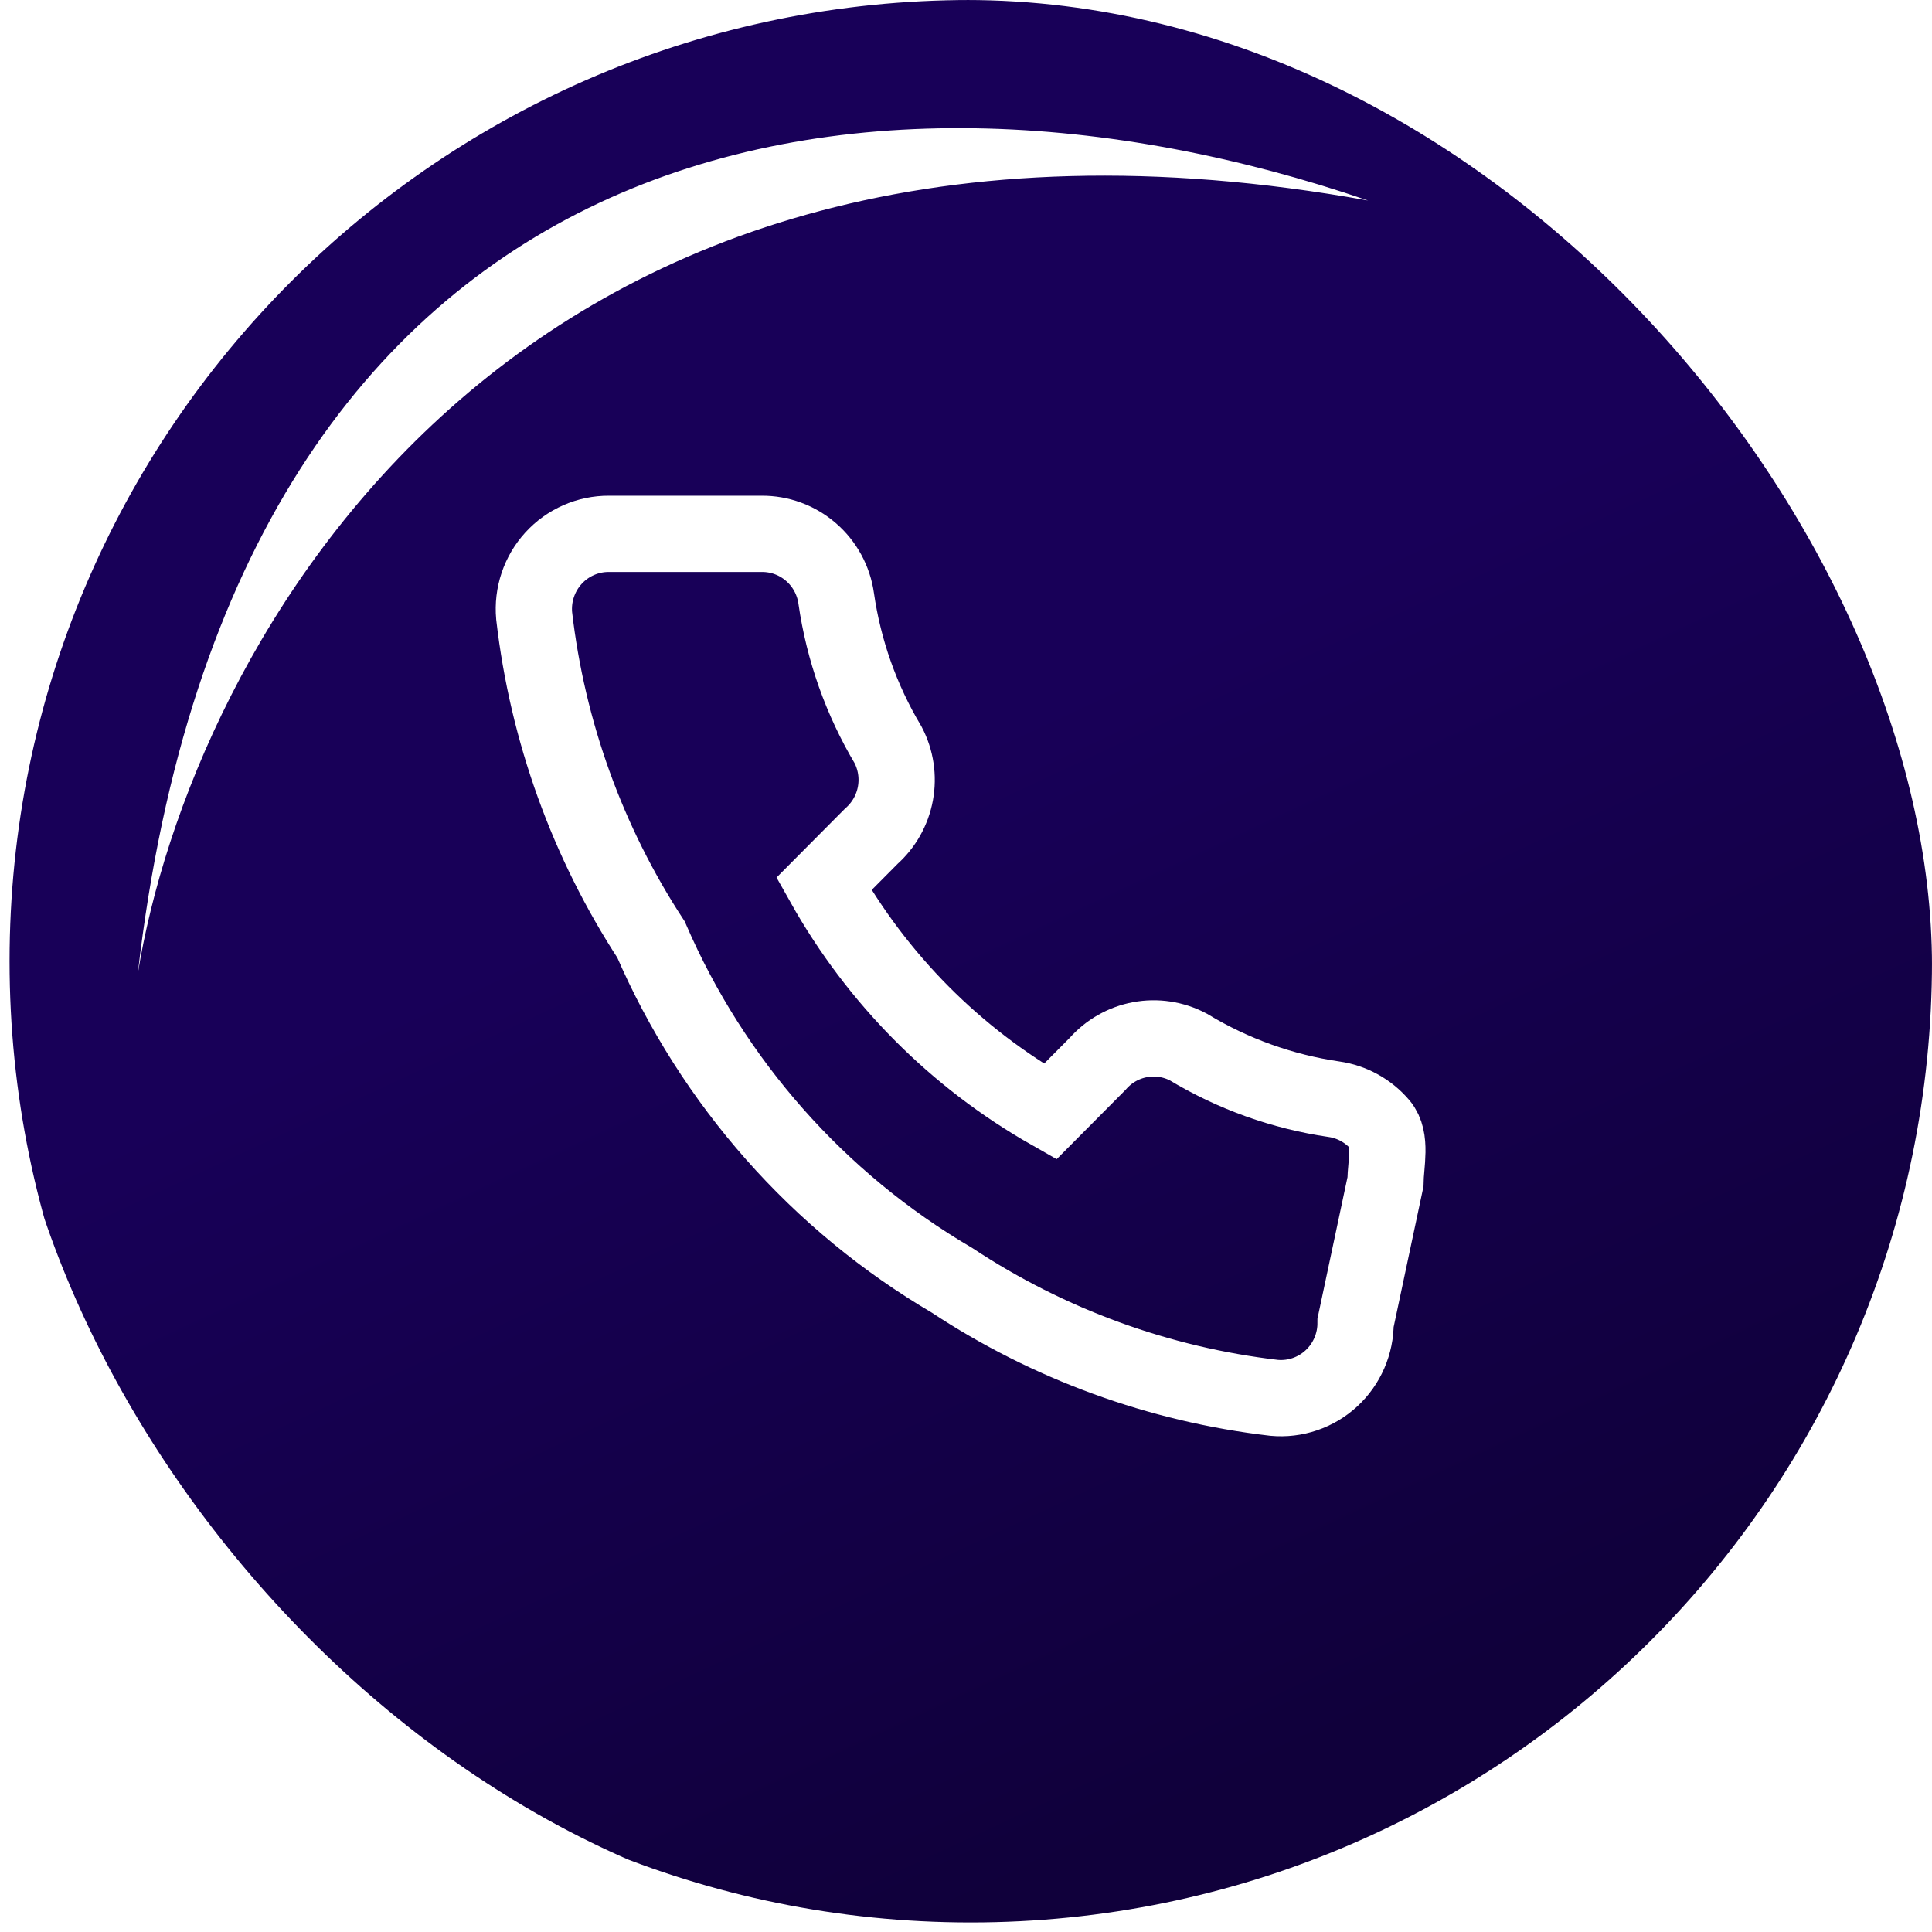 <svg width="76" height="76" viewBox="0 0 76 76" fill="none" xmlns="http://www.w3.org/2000/svg">
<g clip-path="url(#clip0_1_11288)">
<path d="M38.188 75.624C59.071 75.624 76 58.695 76 37.812C76 16.929 59.071 0 38.188 0C17.305 0 0.376 16.929 0.376 37.812C0.376 58.695 17.305 75.624 38.188 75.624Z" fill="url(#paint0_linear_1_11288)"/>
<g filter="url(#filter0_f_1_11288)">
<path d="M5.418 38.316C7.467 25.637 20.015 1.801 53.817 7.887C33.843 1.041 9.259 4.844 5.418 38.316Z" fill="white"/>
</g>
<path d="M54.5 46.5L53.325 52.032C53.327 52.444 53.243 52.851 53.079 53.228C52.915 53.606 52.675 53.944 52.374 54.222C52.072 54.501 51.716 54.712 51.329 54.844C50.941 54.976 50.531 55.025 50.123 54.988C45.597 54.463 41.256 52.879 37.448 50.363C32.186 47.275 28.039 42.58 25.609 36.96C23.11 33.133 21.536 28.77 21.012 24.222C20.975 23.812 21.024 23.399 21.155 23.009C21.286 22.619 21.496 22.261 21.773 21.958C22.049 21.654 22.386 21.413 22.761 21.248C23.136 21.083 23.54 20.998 23.95 21H29.957C30.67 20.993 31.361 21.247 31.901 21.715C32.442 22.182 32.795 22.832 32.894 23.542C33.188 25.581 33.879 27.532 34.936 29.305C35.242 29.892 35.343 30.564 35.223 31.215C35.103 31.867 34.769 32.458 34.275 32.896L32.41 34.773C34.512 38.516 37.589 41.612 41.311 43.728L43.176 41.851C43.611 41.354 44.199 41.018 44.846 40.898C45.493 40.777 46.162 40.879 46.745 41.186C48.508 42.25 50.446 42.944 52.473 43.24C53.182 43.341 53.829 43.698 54.294 44.245C54.76 44.792 54.511 45.78 54.5 46.5Z" stroke="white" stroke-width="3"/>
</g>
<defs>
<filter id="filter0_f_1_11288" x="-5.682" y="-6.059" width="70.599" height="55.474" filterUnits="userSpaceOnUse" color-interpolation-filters="sRGB">
<feFlood flood-opacity="0" result="BackgroundImageFix"/>
<feBlend mode="normal" in="SourceGraphic" in2="BackgroundImageFix" result="shape"/>
<feGaussianBlur stdDeviation="5.55" result="effect1_foregroundBlur_1_11288"/>
</filter>
<linearGradient id="paint0_linear_1_11288" x1="34.659" y1="30.754" x2="52.305" y2="68.566" gradientUnits="userSpaceOnUse">
<stop stop-color="#180058"/>
<stop offset="1" stop-color="#10003B"/>
</linearGradient>
<clipPath id="clip0_1_11288">
<rect width="76" height="76" rx="38" fill="white"/>
</clipPath>
</defs>
</svg>
